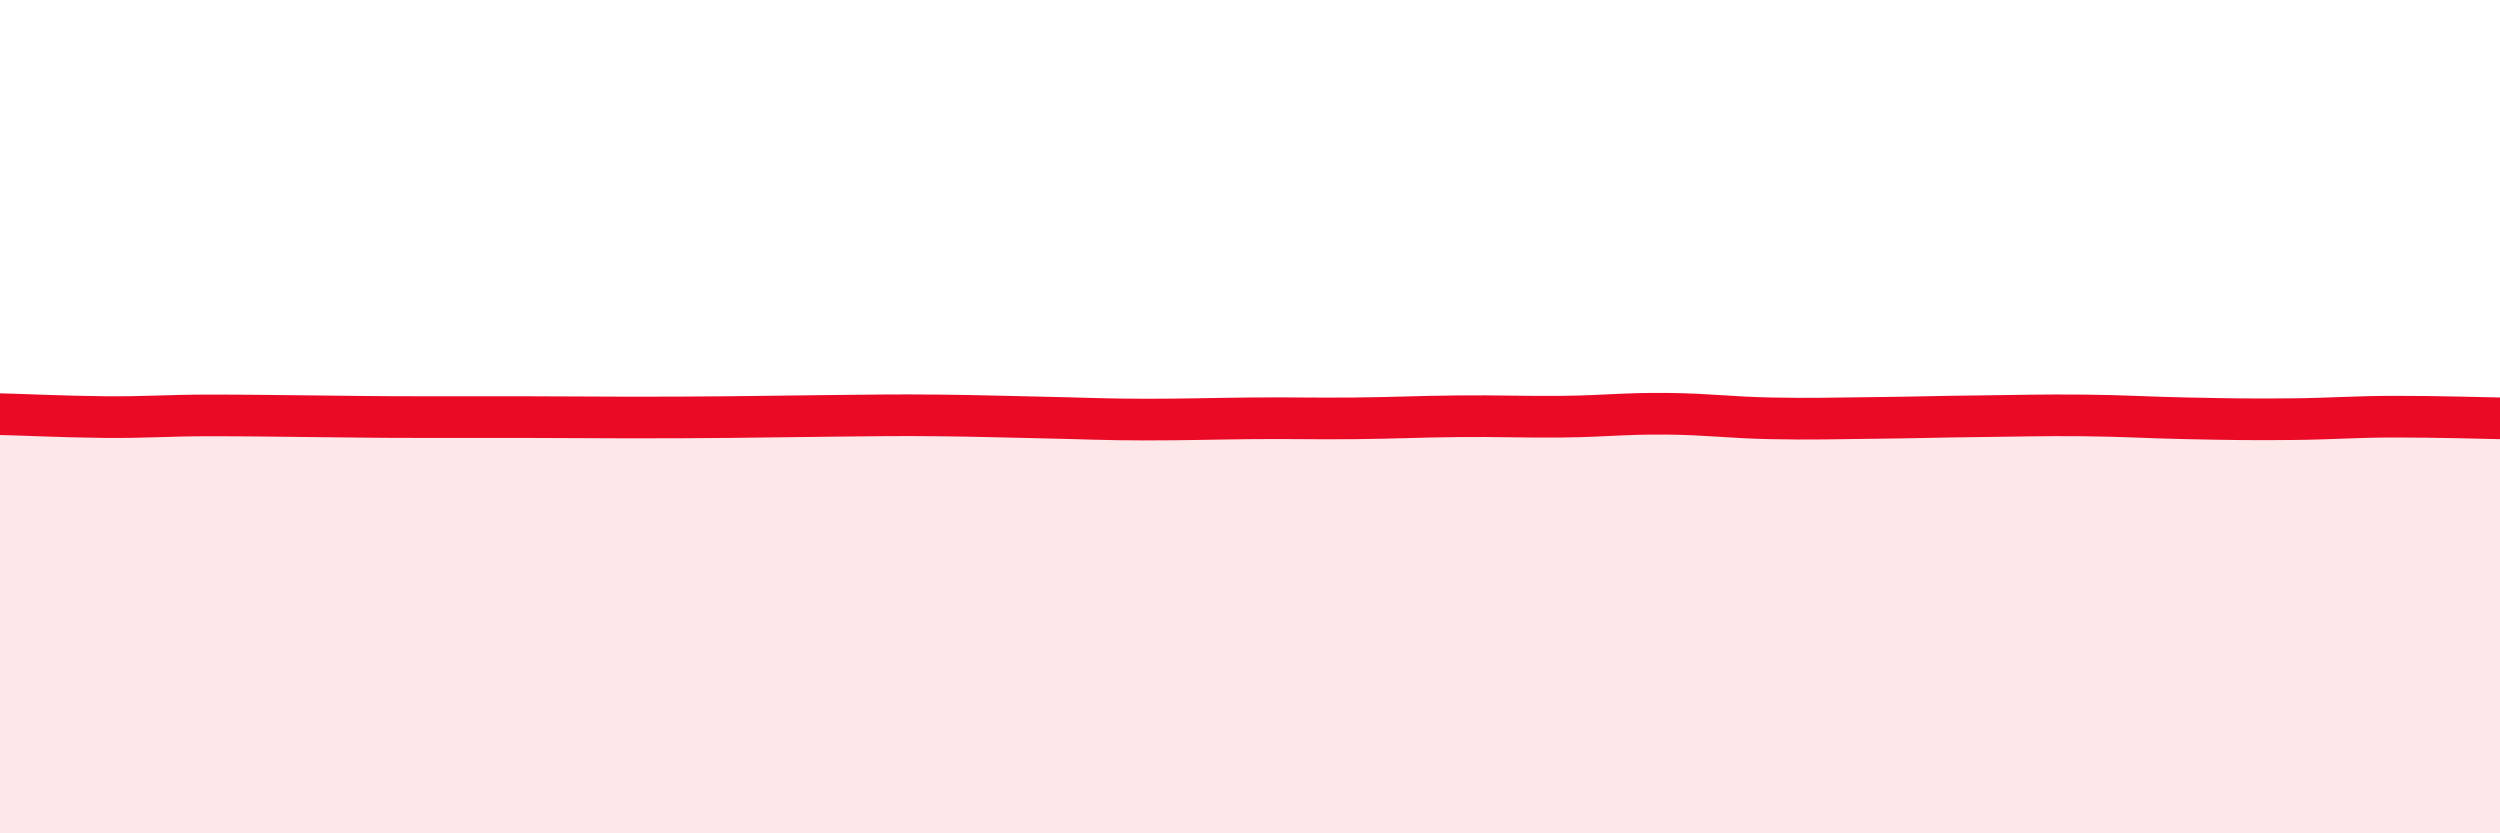 
    <svg width="60" height="20" viewBox="0 0 60 20" xmlns="http://www.w3.org/2000/svg">
      <path
        d="M 0,9.94 C 0.5,9.95 1.5,10 2.5,10.01 C 3.5,10.02 4,9.97 5,9.97 C 6,9.97 6.5,9.98 7.5,9.99 C 8.5,10 9,10.01 10,10.01 C 11,10.01 11.5,10.01 12.5,10.01 C 13.5,10.01 14,10.02 15,10.02 C 16,10.02 16.5,10.02 17.5,10.01 C 18.5,10 19,9.99 20,9.98 C 21,9.97 21.5,9.96 22.5,9.97 C 23.5,9.98 24,10 25,10.02 C 26,10.04 26.5,10.07 27.5,10.07 C 28.5,10.07 29,10.05 30,10.04 C 31,10.03 31.5,10.05 32.5,10.04 C 33.5,10.03 34,10 35,9.99 C 36,9.98 36.5,10.01 37.5,10 C 38.5,9.99 39,9.92 40,9.93 C 41,9.94 41.5,10.02 42.5,10.04 C 43.5,10.06 44,10.04 45,10.03 C 46,10.02 46.5,10 47.5,9.99 C 48.5,9.98 49,9.96 50,9.97 C 51,9.98 51.5,10.02 52.5,10.04 C 53.5,10.06 54,10.07 55,10.06 C 56,10.05 56.5,10 57.5,10 C 58.5,10 59.5,10.03 60,10.04L60 20L0 20Z"
        fill="#EB0A25"
        opacity="0.1"
        stroke-linecap="round"
        stroke-linejoin="round"
      />
      <path
        d="M 0,9.94 C 0.5,9.95 1.5,10 2.5,10.01 C 3.5,10.02 4,9.97 5,9.97 C 6,9.97 6.5,9.98 7.5,9.99 C 8.5,10 9,10.01 10,10.01 C 11,10.01 11.5,10.01 12.5,10.01 C 13.5,10.01 14,10.02 15,10.02 C 16,10.02 16.5,10.02 17.5,10.01 C 18.5,10 19,9.99 20,9.98 C 21,9.97 21.5,9.96 22.5,9.97 C 23.5,9.98 24,10 25,10.02 C 26,10.04 26.5,10.07 27.5,10.07 C 28.5,10.07 29,10.05 30,10.04 C 31,10.03 31.5,10.05 32.5,10.04 C 33.5,10.03 34,10 35,9.99 C 36,9.98 36.5,10.01 37.5,10 C 38.5,9.99 39,9.92 40,9.93 C 41,9.94 41.5,10.02 42.5,10.04 C 43.5,10.06 44,10.04 45,10.03 C 46,10.02 46.5,10 47.5,9.99 C 48.5,9.98 49,9.96 50,9.97 C 51,9.98 51.5,10.02 52.5,10.04 C 53.5,10.06 54,10.07 55,10.06 C 56,10.05 56.5,10 57.5,10 C 58.5,10 59.5,10.03 60,10.04"
        stroke="#EB0A25"
        stroke-width="1"
        fill="none"
        stroke-linecap="round"
        stroke-linejoin="round"
      />
    </svg>
  